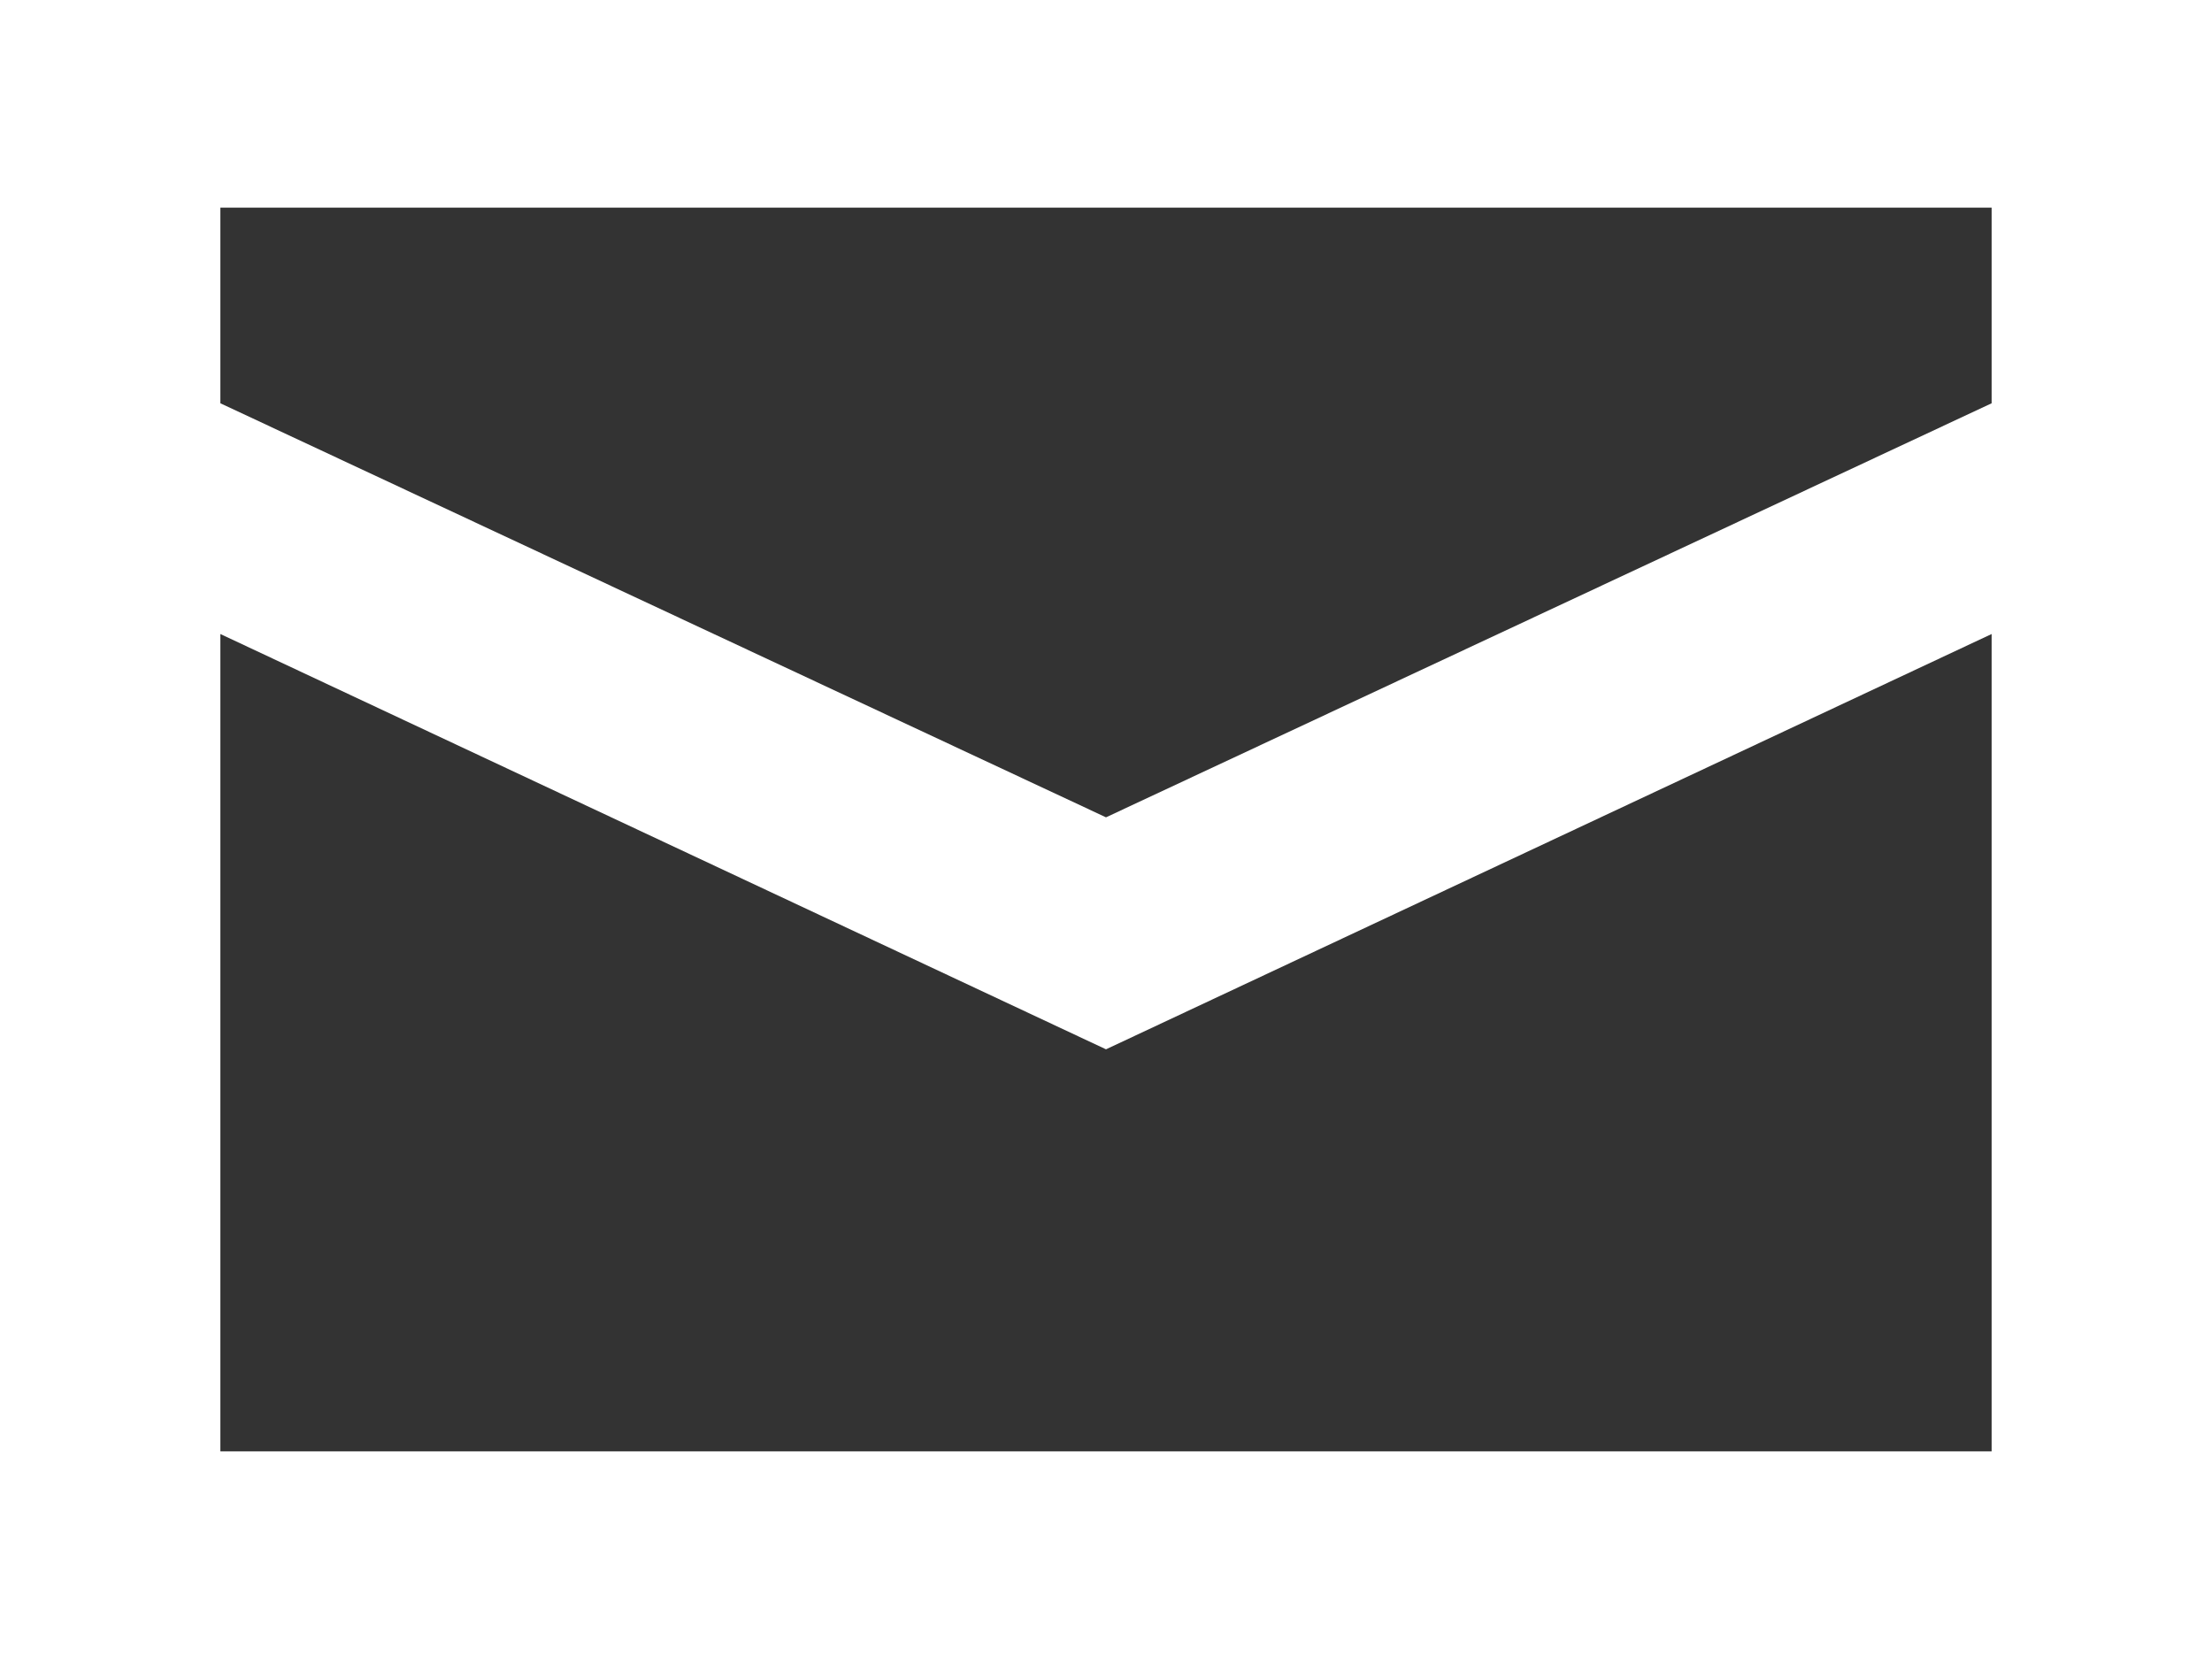 <svg width="16" height="12" viewBox="0 0 16 12" fill="none" xmlns="http://www.w3.org/2000/svg">
    <rect x="0" y="0" width="16" height="12" fill="#333333" stroke="none"/>
    <path d="M0 0H16V12H0V0ZM14.406 1.502H1.594V2.917L8 5.912L14.406 2.917V1.502ZM1.594 10.498H14.406V4.586L8 7.59L1.594 4.586V10.498Z" fill="white"/>
</svg>

